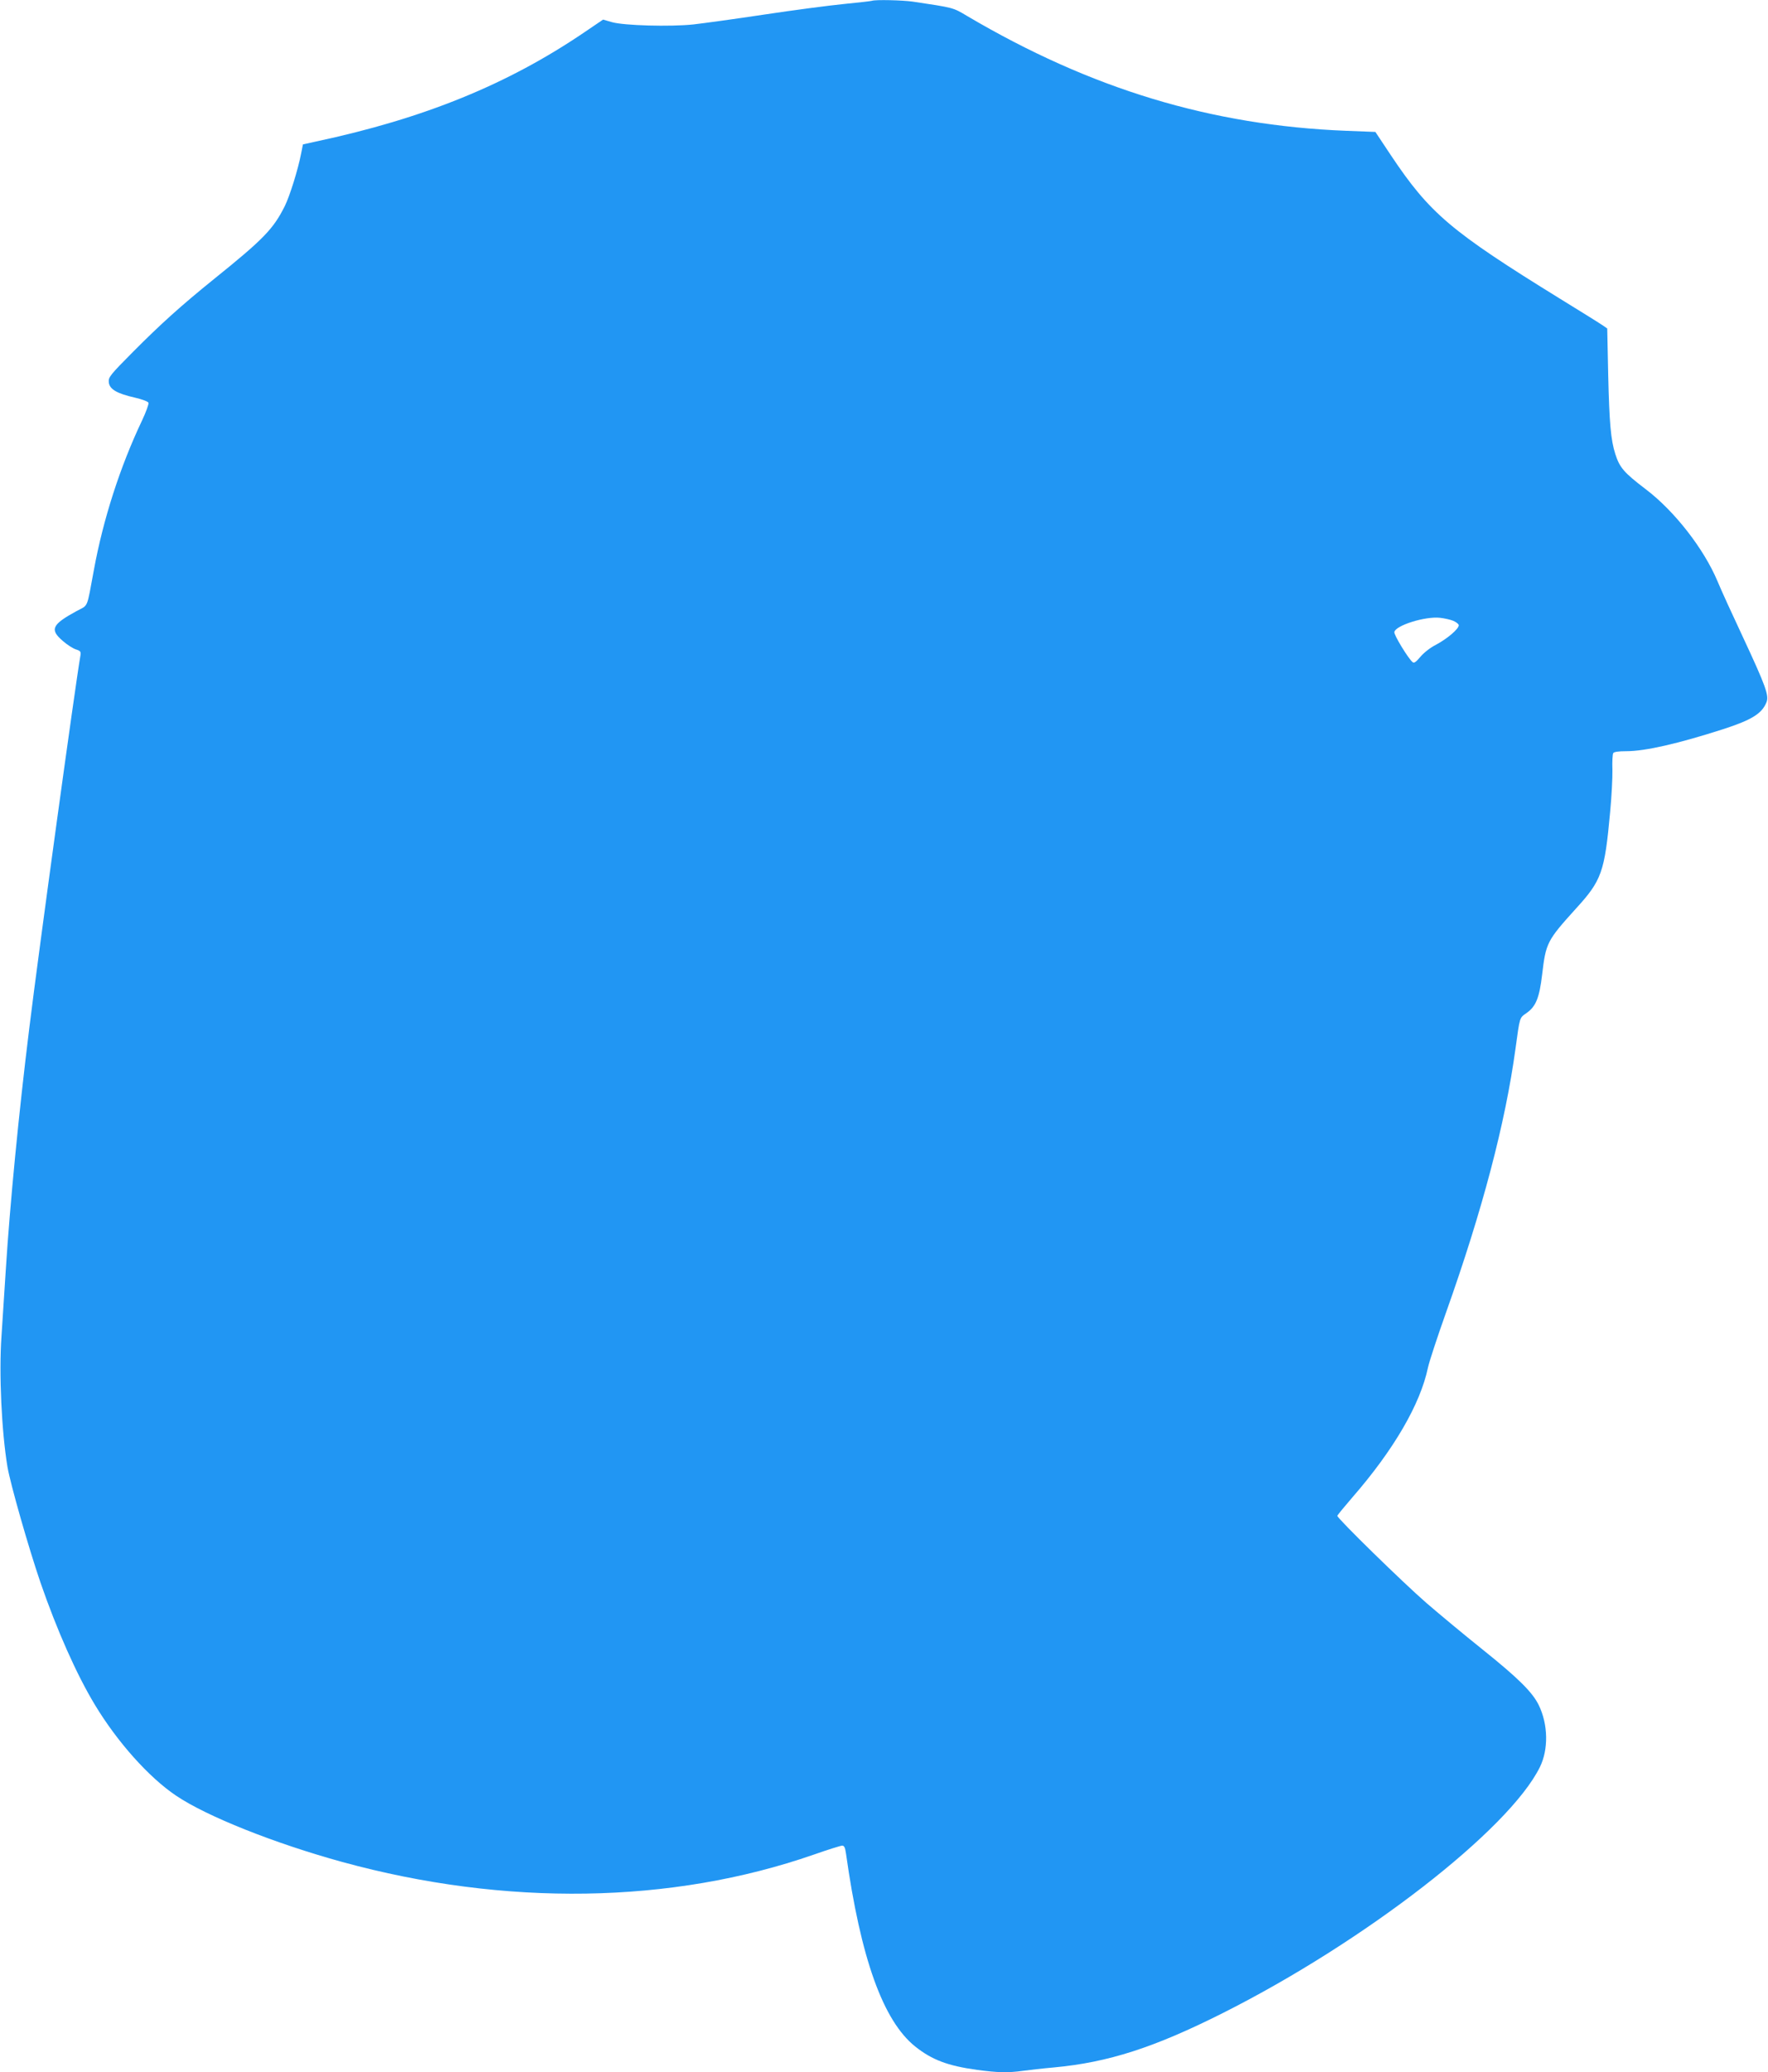 <?xml version="1.0" standalone="no"?>
<!DOCTYPE svg PUBLIC "-//W3C//DTD SVG 20010904//EN"
 "http://www.w3.org/TR/2001/REC-SVG-20010904/DTD/svg10.dtd">
<svg version="1.0" xmlns="http://www.w3.org/2000/svg"
 width="1092pt" height="1280pt" viewBox="0 0 1092 1280"
 preserveAspectRatio="xMidYMid meet">
<g transform="translate(0,1280) scale(0.1,-0.1)"
fill="#2196f3" stroke="none">
<path d="M5385 12795 c-5 -2 -84 -11 -175 -20 -91 -9 -311 -38 -490 -65 -179
-27 -376 -54 -438 -61 -144 -15 -427 -7 -502 14 l-55 16 -115 -78 c-474 -322
-990 -533 -1662 -676 l-77 -17 -11 -56 c-20 -102 -70 -262 -101 -325 -71 -142
-131 -204 -439 -452 -204 -165 -329 -278 -498 -448 -143 -144 -153 -157 -150
-188 4 -43 50 -70 161 -95 43 -10 82 -24 84 -32 3 -7 -15 -57 -40 -110 -135
-284 -240 -610 -297 -922 -46 -246 -32 -214 -108 -255 -152 -83 -166 -114 -84
-184 26 -23 62 -46 80 -52 31 -10 33 -14 28 -43 -28 -157 -256 -1813 -315
-2296 -66 -533 -120 -1095 -145 -1490 -9 -135 -21 -322 -27 -416 -16 -229 1
-587 37 -804 19 -110 130 -498 204 -715 102 -295 222 -566 336 -755 138 -229
333 -448 501 -561 189 -128 609 -295 1027 -410 1007 -276 2033 -260 2911 45
88 31 168 56 177 56 12 0 18 -12 23 -47 91 -649 229 -1035 428 -1194 103 -82
200 -119 381 -144 126 -17 191 -19 284 -6 37 5 123 15 192 21 335 31 620 123
1043 336 876 441 1767 1132 1958 1519 54 110 51 264 -7 383 -39 80 -127 167
-349 345 -110 88 -265 217 -345 286 -144 125 -550 522 -550 538 0 4 42 55 92
113 256 294 421 577 468 804 7 33 56 183 110 335 226 635 367 1171 430 1631
28 203 24 191 69 223 57 40 79 93 96 238 23 195 30 209 208 406 160 175 178
226 212 598 9 94 15 211 14 260 -2 50 1 96 5 103 4 8 34 12 81 12 116 0 318
46 598 136 176 57 239 96 267 165 18 42 -4 101 -145 404 -62 132 -133 287
-157 345 -84 200 -265 433 -443 568 -135 103 -161 133 -188 217 -28 87 -37
192 -44 488 l-6 288 -26 18 c-14 10 -134 85 -266 166 -675 417 -804 526 -1045
887 l-95 143 -180 7 c-833 33 -1577 258 -2343 710 -87 52 -81 50 -335 88 -64
9 -230 13 -252 5z m3592 -3830 c18 -8 33 -20 33 -27 0 -23 -71 -83 -138 -119
-38 -19 -78 -51 -99 -76 -27 -32 -39 -41 -48 -33 -27 22 -117 170 -113 186 8
41 190 98 282 88 27 -3 64 -11 83 -19z"/>
</g>
</svg>
